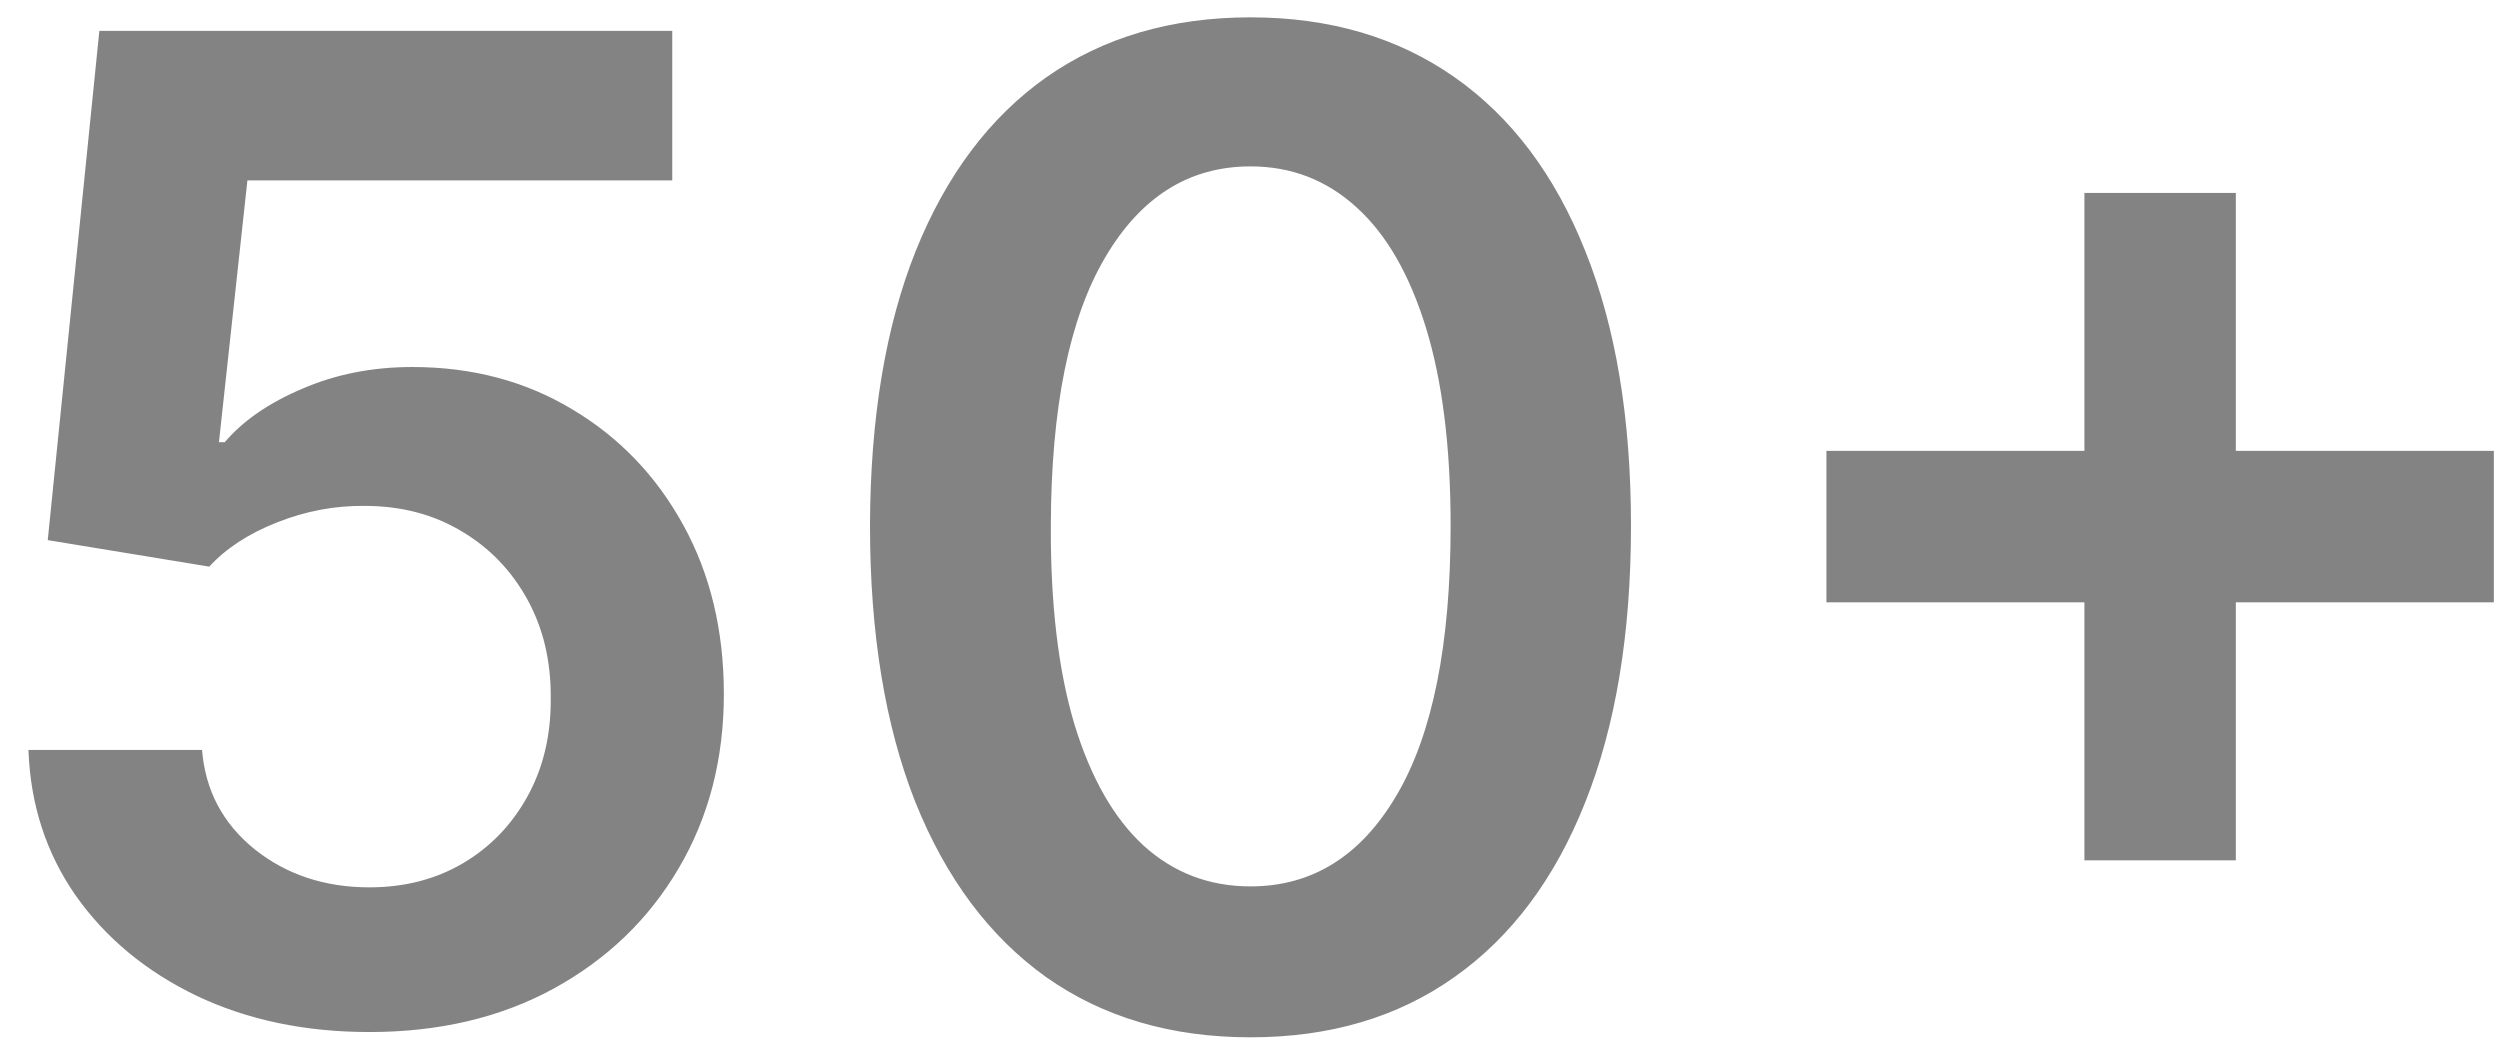<?xml version="1.0" encoding="UTF-8"?> <svg xmlns="http://www.w3.org/2000/svg" width="81" height="34" viewBox="0 0 81 34" fill="none"><path d="M11.969 33.438C9.885 33.438 8.021 33.047 6.375 32.266C4.729 31.474 3.422 30.391 2.453 29.016C1.495 27.641 0.984 26.068 0.922 24.297H6.547C6.651 25.609 7.219 26.682 8.25 27.516C9.281 28.338 10.521 28.75 11.969 28.75C13.104 28.75 14.115 28.49 15 27.969C15.885 27.448 16.583 26.724 17.094 25.797C17.604 24.87 17.854 23.812 17.844 22.625C17.854 21.417 17.599 20.344 17.078 19.406C16.557 18.469 15.844 17.734 14.938 17.203C14.031 16.662 12.99 16.391 11.812 16.391C10.854 16.38 9.911 16.557 8.984 16.922C8.057 17.287 7.323 17.766 6.781 18.359L1.547 17.5L3.219 1H21.781V5.844H8.016L7.094 14.328H7.281C7.875 13.63 8.714 13.052 9.797 12.594C10.88 12.125 12.068 11.891 13.359 11.891C15.297 11.891 17.026 12.349 18.547 13.266C20.068 14.172 21.266 15.422 22.141 17.016C23.016 18.609 23.453 20.432 23.453 22.484C23.453 24.599 22.963 26.484 21.984 28.141C21.016 29.787 19.667 31.083 17.938 32.031C16.219 32.969 14.229 33.438 11.969 33.438ZM40.516 33.609C37.943 33.609 35.734 32.958 33.891 31.656C32.057 30.344 30.646 28.453 29.656 25.984C28.677 23.505 28.188 20.521 28.188 17.031C28.198 13.542 28.693 10.573 29.672 8.125C30.662 5.667 32.073 3.792 33.906 2.5C35.75 1.208 37.953 0.562 40.516 0.562C43.078 0.562 45.281 1.208 47.125 2.5C48.969 3.792 50.38 5.667 51.359 8.125C52.349 10.583 52.844 13.552 52.844 17.031C52.844 20.531 52.349 23.521 51.359 26C50.38 28.469 48.969 30.354 47.125 31.656C45.292 32.958 43.089 33.609 40.516 33.609ZM40.516 28.719C42.516 28.719 44.094 27.734 45.25 25.766C46.417 23.787 47 20.875 47 17.031C47 14.49 46.734 12.354 46.203 10.625C45.672 8.896 44.922 7.594 43.953 6.719C42.984 5.833 41.839 5.391 40.516 5.391C38.526 5.391 36.953 6.38 35.797 8.359C34.641 10.328 34.057 13.219 34.047 17.031C34.036 19.583 34.292 21.729 34.812 23.469C35.344 25.208 36.094 26.521 37.062 27.406C38.031 28.281 39.182 28.719 40.516 28.719ZM67.535 27.875V6.25H72.441V27.875H67.535ZM59.176 19.516V14.609H80.801V19.516H59.176Z" fill="#838383"></path></svg> 